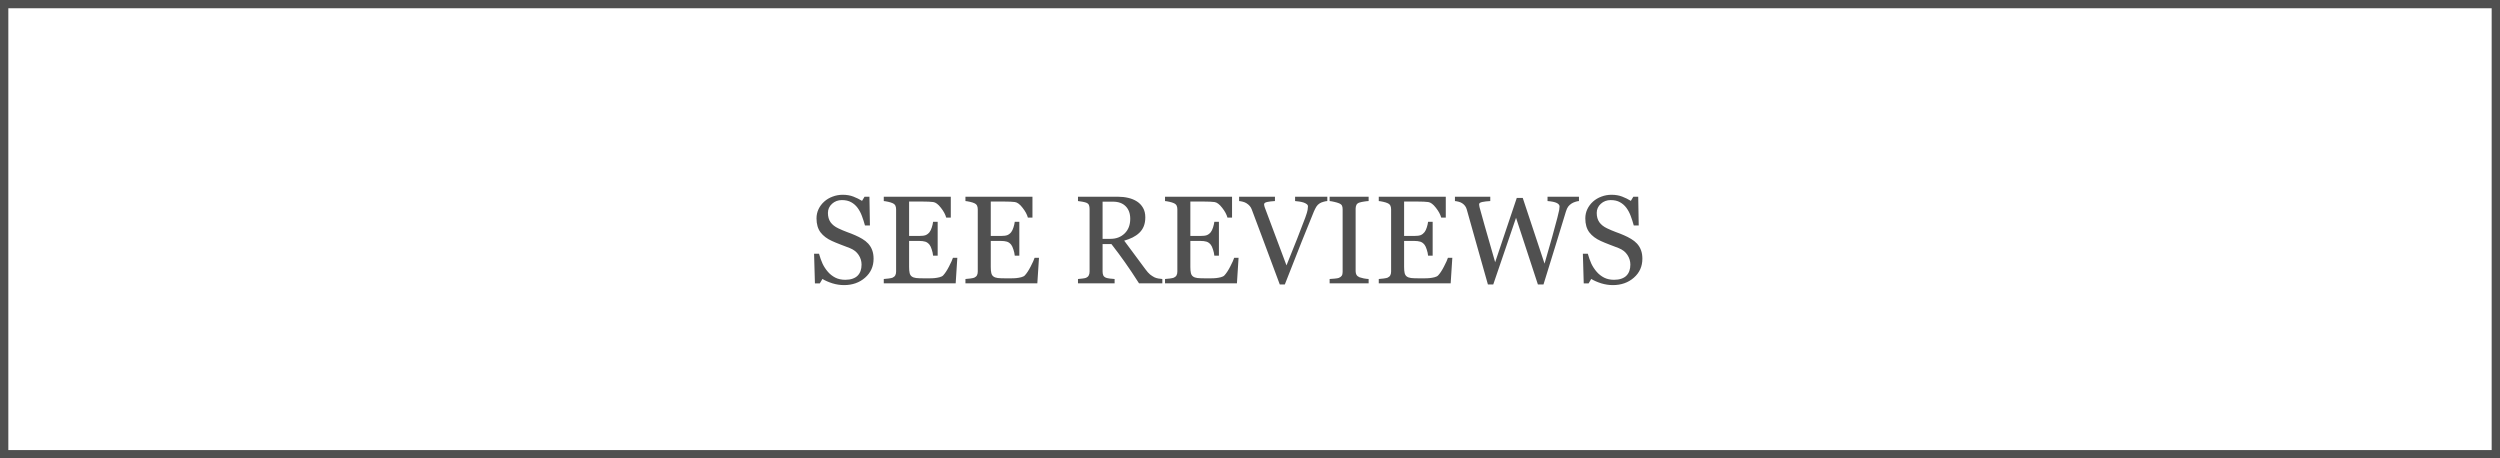 <svg width="300" height="55" viewBox="0 0 300 55" fill="none" xmlns="http://www.w3.org/2000/svg">
<g clip-path="url(#clip0)">
<path d="M299.5 0.491H0.5V54.509H299.5V0.491Z" stroke="#505050"/>
<path d="M104.185 29.232C104.405 29.476 104.566 29.745 104.668 30.038C104.776 30.326 104.83 30.663 104.83 31.048C104.83 31.966 104.49 32.723 103.812 33.319C103.133 33.915 102.291 34.212 101.285 34.212C100.821 34.212 100.357 34.142 99.893 34C99.429 33.853 99.029 33.678 98.692 33.473L98.377 34.007H97.791L97.689 30.448H98.282C98.404 30.887 98.545 31.285 98.707 31.642C98.873 31.993 99.09 32.323 99.358 32.63C99.612 32.919 99.908 33.148 100.245 33.319C100.586 33.49 100.982 33.575 101.431 33.575C101.768 33.575 102.061 33.531 102.31 33.443C102.564 33.355 102.769 33.231 102.925 33.07C103.082 32.909 103.196 32.721 103.27 32.506C103.348 32.286 103.387 32.035 103.387 31.752C103.387 31.336 103.27 30.951 103.035 30.594C102.801 30.233 102.452 29.959 101.988 29.774C101.67 29.647 101.307 29.508 100.896 29.356C100.486 29.2 100.132 29.054 99.835 28.917C99.249 28.653 98.792 28.309 98.465 27.884C98.143 27.455 97.981 26.895 97.981 26.207C97.981 25.811 98.062 25.443 98.223 25.101C98.384 24.759 98.614 24.454 98.912 24.186C99.195 23.932 99.529 23.734 99.915 23.592C100.301 23.446 100.704 23.373 101.124 23.373C101.602 23.373 102.029 23.446 102.405 23.592C102.786 23.739 103.133 23.91 103.445 24.105L103.746 23.607H104.332L104.39 27.057H103.797C103.689 26.661 103.567 26.283 103.431 25.921C103.299 25.56 103.125 25.233 102.911 24.94C102.701 24.657 102.444 24.432 102.142 24.266C101.839 24.095 101.468 24.01 101.028 24.01C100.564 24.01 100.169 24.159 99.842 24.456C99.515 24.754 99.351 25.118 99.351 25.548C99.351 25.997 99.456 26.371 99.666 26.669C99.876 26.961 100.181 27.203 100.582 27.394C100.938 27.564 101.287 27.713 101.629 27.84C101.976 27.962 102.31 28.094 102.632 28.236C102.925 28.363 103.206 28.507 103.475 28.668C103.748 28.829 103.985 29.017 104.185 29.232ZM114.878 30.939L114.681 34H106.053V33.48C106.199 33.47 106.395 33.451 106.639 33.421C106.883 33.387 107.042 33.353 107.115 33.319C107.271 33.246 107.378 33.15 107.437 33.033C107.5 32.916 107.532 32.767 107.532 32.586V25.116C107.532 24.955 107.505 24.813 107.452 24.691C107.398 24.564 107.286 24.461 107.115 24.383C106.983 24.32 106.805 24.264 106.58 24.215C106.36 24.166 106.185 24.137 106.053 24.127V23.607H114.095V26.112H113.545C113.448 25.741 113.235 25.348 112.908 24.933C112.586 24.513 112.278 24.283 111.985 24.244C111.834 24.225 111.653 24.21 111.443 24.2C111.233 24.19 110.994 24.186 110.726 24.186H109.092V28.316H110.264C110.64 28.316 110.914 28.282 111.084 28.214C111.26 28.141 111.414 28.021 111.546 27.855C111.653 27.713 111.744 27.525 111.817 27.291C111.895 27.052 111.946 26.827 111.971 26.617H112.52V30.682H111.971C111.951 30.448 111.897 30.201 111.81 29.942C111.727 29.679 111.639 29.488 111.546 29.371C111.395 29.181 111.221 29.056 111.026 28.998C110.835 28.939 110.582 28.91 110.264 28.91H109.092V32.03C109.092 32.342 109.114 32.589 109.158 32.77C109.202 32.95 109.288 33.087 109.415 33.18C109.542 33.273 109.715 33.334 109.935 33.363C110.154 33.387 110.467 33.399 110.872 33.399C111.033 33.399 111.246 33.399 111.509 33.399C111.773 33.399 111.995 33.39 112.176 33.37C112.361 33.351 112.552 33.316 112.747 33.268C112.947 33.214 113.089 33.143 113.172 33.055C113.396 32.821 113.631 32.467 113.875 31.993C114.124 31.515 114.283 31.163 114.351 30.939H114.878ZM124.678 30.939L124.48 34H115.853V33.48C115.999 33.47 116.194 33.451 116.438 33.421C116.683 33.387 116.841 33.353 116.915 33.319C117.071 33.246 117.178 33.15 117.237 33.033C117.3 32.916 117.332 32.767 117.332 32.586V25.116C117.332 24.955 117.305 24.813 117.251 24.691C117.198 24.564 117.085 24.461 116.915 24.383C116.783 24.32 116.604 24.264 116.38 24.215C116.16 24.166 115.984 24.137 115.853 24.127V23.607H123.895V26.112H123.345C123.248 25.741 123.035 25.348 122.708 24.933C122.386 24.513 122.078 24.283 121.785 24.244C121.634 24.225 121.453 24.21 121.243 24.2C121.033 24.19 120.794 24.186 120.525 24.186H118.892V28.316H120.064C120.44 28.316 120.713 28.282 120.884 28.214C121.06 28.141 121.214 28.021 121.346 27.855C121.453 27.713 121.543 27.525 121.617 27.291C121.695 27.052 121.746 26.827 121.771 26.617H122.32V30.682H121.771C121.751 30.448 121.697 30.201 121.609 29.942C121.526 29.679 121.438 29.488 121.346 29.371C121.194 29.181 121.021 29.056 120.826 28.998C120.635 28.939 120.381 28.91 120.064 28.91H118.892V32.03C118.892 32.342 118.914 32.589 118.958 32.77C119.002 32.95 119.087 33.087 119.214 33.18C119.341 33.273 119.515 33.334 119.734 33.363C119.954 33.387 120.267 33.399 120.672 33.399C120.833 33.399 121.045 33.399 121.309 33.399C121.573 33.399 121.795 33.39 121.976 33.37C122.161 33.351 122.352 33.316 122.547 33.268C122.747 33.214 122.889 33.143 122.972 33.055C123.196 32.821 123.431 32.467 123.675 31.993C123.924 31.515 124.083 31.163 124.151 30.939H124.678ZM139.48 34H136.683C136.062 33.028 135.501 32.188 134.998 31.48C134.5 30.773 133.958 30.043 133.372 29.291H132.31V32.586C132.31 32.757 132.337 32.909 132.391 33.041C132.444 33.167 132.559 33.265 132.735 33.334C132.823 33.368 132.977 33.399 133.196 33.429C133.416 33.458 133.602 33.475 133.753 33.48V34H129.358V33.48C129.476 33.47 129.644 33.453 129.864 33.429C130.088 33.404 130.245 33.373 130.333 33.334C130.479 33.27 130.584 33.177 130.647 33.055C130.716 32.933 130.75 32.777 130.75 32.586V25.072C130.75 24.901 130.726 24.75 130.677 24.618C130.628 24.486 130.513 24.386 130.333 24.317C130.21 24.273 130.052 24.234 129.856 24.2C129.661 24.161 129.495 24.137 129.358 24.127V23.607H134.156C134.595 23.607 135.008 23.653 135.394 23.746C135.779 23.834 136.128 23.978 136.441 24.178C136.744 24.373 136.985 24.63 137.166 24.947C137.347 25.26 137.437 25.638 137.437 26.082C137.437 26.483 137.376 26.837 137.254 27.145C137.132 27.452 136.951 27.718 136.712 27.943C136.492 28.153 136.229 28.336 135.921 28.492C135.613 28.644 135.274 28.773 134.903 28.88C135.416 29.559 135.84 30.13 136.177 30.594C136.519 31.058 136.937 31.622 137.43 32.286C137.645 32.579 137.837 32.796 138.008 32.938C138.184 33.075 138.357 33.187 138.528 33.275C138.655 33.338 138.814 33.387 139.004 33.421C139.195 33.456 139.354 33.475 139.48 33.48V34ZM135.628 26.251C135.628 25.621 135.447 25.123 135.086 24.757C134.725 24.386 134.214 24.2 133.555 24.2H132.31V28.661H133.27C133.943 28.661 134.505 28.446 134.954 28.016C135.403 27.581 135.628 26.993 135.628 26.251ZM148.628 30.939L148.431 34H139.803V33.48C139.949 33.47 140.145 33.451 140.389 33.421C140.633 33.387 140.792 33.353 140.865 33.319C141.021 33.246 141.128 33.15 141.187 33.033C141.25 32.916 141.282 32.767 141.282 32.586V25.116C141.282 24.955 141.255 24.813 141.202 24.691C141.148 24.564 141.036 24.461 140.865 24.383C140.733 24.32 140.555 24.264 140.33 24.215C140.11 24.166 139.935 24.137 139.803 24.127V23.607H147.845V26.112H147.295C147.198 25.741 146.985 25.348 146.658 24.933C146.336 24.513 146.028 24.283 145.735 24.244C145.584 24.225 145.403 24.21 145.193 24.2C144.983 24.19 144.744 24.186 144.476 24.186H142.842V28.316H144.014C144.39 28.316 144.664 28.282 144.834 28.214C145.01 28.141 145.164 28.021 145.296 27.855C145.403 27.713 145.494 27.525 145.567 27.291C145.645 27.052 145.696 26.827 145.721 26.617H146.27V30.682H145.721C145.701 30.448 145.647 30.201 145.56 29.942C145.477 29.679 145.389 29.488 145.296 29.371C145.145 29.181 144.971 29.056 144.776 28.998C144.585 28.939 144.332 28.91 144.014 28.91H142.842V32.03C142.842 32.342 142.864 32.589 142.908 32.77C142.952 32.95 143.038 33.087 143.165 33.18C143.292 33.273 143.465 33.334 143.685 33.363C143.904 33.387 144.217 33.399 144.622 33.399C144.783 33.399 144.996 33.399 145.259 33.399C145.523 33.399 145.745 33.39 145.926 33.37C146.111 33.351 146.302 33.316 146.497 33.268C146.697 33.214 146.839 33.143 146.922 33.055C147.146 32.821 147.381 32.467 147.625 31.993C147.874 31.515 148.033 31.163 148.101 30.939H148.628ZM159.278 24.127C159.151 24.132 158.997 24.161 158.816 24.215C158.636 24.264 158.487 24.325 158.37 24.398C158.204 24.5 158.069 24.632 157.967 24.794C157.869 24.955 157.771 25.145 157.674 25.365C157.347 26.141 156.856 27.352 156.202 28.998C155.547 30.638 154.874 32.35 154.18 34.132H153.572C152.869 32.242 152.19 30.421 151.536 28.668C150.882 26.915 150.438 25.731 150.203 25.116C150.145 24.964 150.066 24.832 149.969 24.72C149.871 24.603 149.742 24.493 149.581 24.391C149.449 24.308 149.302 24.247 149.141 24.207C148.98 24.164 148.831 24.137 148.694 24.127V23.607H152.994V24.127C152.627 24.146 152.317 24.183 152.063 24.237C151.814 24.291 151.69 24.386 151.69 24.523C151.69 24.576 151.7 24.64 151.719 24.713C151.739 24.786 151.756 24.845 151.771 24.889C151.951 25.367 152.244 26.148 152.649 27.232C153.055 28.311 153.631 29.85 154.378 31.847C154.749 30.943 155.176 29.877 155.66 28.646C156.143 27.416 156.468 26.571 156.634 26.112C156.795 25.668 156.888 25.36 156.912 25.189C156.941 25.018 156.956 24.879 156.956 24.771C156.956 24.659 156.905 24.566 156.802 24.493C156.705 24.415 156.573 24.349 156.407 24.295C156.246 24.247 156.082 24.21 155.916 24.186C155.75 24.161 155.582 24.142 155.411 24.127V23.607H159.278V24.127ZM164.236 34H159.556V33.48C159.688 33.47 159.878 33.456 160.127 33.436C160.376 33.416 160.552 33.387 160.655 33.348C160.816 33.285 160.933 33.199 161.006 33.092C161.08 32.98 161.116 32.826 161.116 32.63V25.101C161.116 24.93 161.089 24.789 161.036 24.676C160.982 24.559 160.855 24.461 160.655 24.383C160.508 24.325 160.323 24.271 160.098 24.222C159.878 24.169 159.698 24.137 159.556 24.127V23.607H164.236V24.127C164.085 24.132 163.904 24.151 163.694 24.186C163.484 24.215 163.301 24.254 163.145 24.303C162.959 24.361 162.835 24.456 162.771 24.588C162.708 24.72 162.676 24.867 162.676 25.028V32.55C162.676 32.711 162.71 32.855 162.779 32.982C162.852 33.104 162.974 33.202 163.145 33.275C163.248 33.314 163.414 33.358 163.643 33.407C163.877 33.451 164.075 33.475 164.236 33.48V34ZM174.278 30.939L174.08 34H165.452V33.48C165.599 33.47 165.794 33.451 166.038 33.421C166.282 33.387 166.441 33.353 166.514 33.319C166.67 33.246 166.778 33.15 166.836 33.033C166.9 32.916 166.932 32.767 166.932 32.586V25.116C166.932 24.955 166.905 24.813 166.851 24.691C166.797 24.564 166.685 24.461 166.514 24.383C166.382 24.32 166.204 24.264 165.979 24.215C165.76 24.166 165.584 24.137 165.452 24.127V23.607H173.494V26.112H172.945C172.847 25.741 172.635 25.348 172.308 24.933C171.985 24.513 171.678 24.283 171.385 24.244C171.233 24.225 171.053 24.21 170.843 24.2C170.633 24.19 170.394 24.186 170.125 24.186H168.492V28.316H169.664C170.04 28.316 170.313 28.282 170.484 28.214C170.66 28.141 170.813 28.021 170.945 27.855C171.053 27.713 171.143 27.525 171.216 27.291C171.294 27.052 171.346 26.827 171.37 26.617H171.919V30.682H171.37C171.351 30.448 171.297 30.201 171.209 29.942C171.126 29.679 171.038 29.488 170.945 29.371C170.794 29.181 170.621 29.056 170.425 28.998C170.235 28.939 169.981 28.91 169.664 28.91H168.492V32.03C168.492 32.342 168.514 32.589 168.558 32.77C168.602 32.95 168.687 33.087 168.814 33.18C168.941 33.273 169.114 33.334 169.334 33.363C169.554 33.387 169.866 33.399 170.271 33.399C170.433 33.399 170.645 33.399 170.909 33.399C171.172 33.399 171.395 33.39 171.575 33.37C171.761 33.351 171.951 33.316 172.146 33.268C172.347 33.214 172.488 33.143 172.571 33.055C172.796 32.821 173.03 32.467 173.274 31.993C173.523 31.515 173.682 31.163 173.75 30.939H174.278ZM189.476 24.127C189.354 24.132 189.212 24.161 189.051 24.215C188.89 24.264 188.741 24.33 188.604 24.413C188.433 24.52 188.294 24.645 188.187 24.786C188.084 24.923 187.994 25.116 187.916 25.365C187.569 26.493 187.166 27.811 186.707 29.32C186.248 30.824 185.752 32.428 185.22 34.132H184.546L181.924 26.134L179.192 34.132H178.548C178.064 32.423 177.564 30.65 177.046 28.814C176.529 26.974 176.182 25.741 176.006 25.116C175.962 24.964 175.896 24.83 175.809 24.713C175.726 24.596 175.611 24.488 175.464 24.391C175.342 24.308 175.198 24.247 175.032 24.207C174.871 24.164 174.725 24.137 174.593 24.127V23.607H178.833V24.127C178.462 24.146 178.145 24.183 177.881 24.237C177.623 24.291 177.493 24.381 177.493 24.508C177.493 24.557 177.5 24.623 177.515 24.706C177.53 24.784 177.542 24.847 177.552 24.896C177.664 25.326 177.862 26.036 178.145 27.027C178.433 28.014 178.858 29.493 179.419 31.466L182.012 23.753H182.73L185.345 31.634C185.696 30.423 185.999 29.366 186.253 28.463C186.507 27.555 186.717 26.778 186.883 26.134C187 25.68 187.073 25.37 187.103 25.204C187.132 25.033 187.146 24.889 187.146 24.771C187.146 24.605 187.032 24.466 186.802 24.354C186.578 24.242 186.211 24.166 185.704 24.127V23.607H189.476V24.127ZM196.441 29.232C196.661 29.476 196.822 29.745 196.924 30.038C197.032 30.326 197.085 30.663 197.085 31.048C197.085 31.966 196.746 32.723 196.067 33.319C195.389 33.915 194.546 34.212 193.541 34.212C193.077 34.212 192.613 34.142 192.149 34C191.685 33.853 191.285 33.678 190.948 33.473L190.633 34.007H190.047L189.944 30.448H190.538C190.66 30.887 190.801 31.285 190.962 31.642C191.128 31.993 191.346 32.323 191.614 32.63C191.868 32.919 192.164 33.148 192.5 33.319C192.842 33.49 193.238 33.575 193.687 33.575C194.024 33.575 194.317 33.531 194.566 33.443C194.82 33.355 195.025 33.231 195.181 33.07C195.337 32.909 195.452 32.721 195.525 32.506C195.604 32.286 195.643 32.035 195.643 31.752C195.643 31.336 195.525 30.951 195.291 30.594C195.057 30.233 194.708 29.959 194.244 29.774C193.926 29.647 193.562 29.508 193.152 29.356C192.742 29.2 192.388 29.054 192.09 28.917C191.504 28.653 191.048 28.309 190.721 27.884C190.398 27.455 190.237 26.895 190.237 26.207C190.237 25.811 190.318 25.443 190.479 25.101C190.64 24.759 190.87 24.454 191.167 24.186C191.451 23.932 191.785 23.734 192.171 23.592C192.557 23.446 192.959 23.373 193.379 23.373C193.858 23.373 194.285 23.446 194.661 23.592C195.042 23.739 195.389 23.91 195.701 24.105L196.001 23.607H196.587L196.646 27.057H196.053C195.945 26.661 195.823 26.283 195.687 25.921C195.555 25.56 195.381 25.233 195.167 24.94C194.957 24.657 194.7 24.432 194.397 24.266C194.095 24.095 193.724 24.01 193.284 24.01C192.82 24.01 192.425 24.159 192.098 24.456C191.771 24.754 191.607 25.118 191.607 25.548C191.607 25.997 191.712 26.371 191.922 26.669C192.132 26.961 192.437 27.203 192.837 27.394C193.194 27.564 193.543 27.713 193.885 27.84C194.231 27.962 194.566 28.094 194.888 28.236C195.181 28.363 195.462 28.507 195.73 28.668C196.004 28.829 196.241 29.017 196.441 29.232Z" fill="#505050"/>
</g>
<defs>
<clipPath id="clip0">
<rect width="300" height="55" fill="white"/>
</clipPath>
</defs>
</svg>
